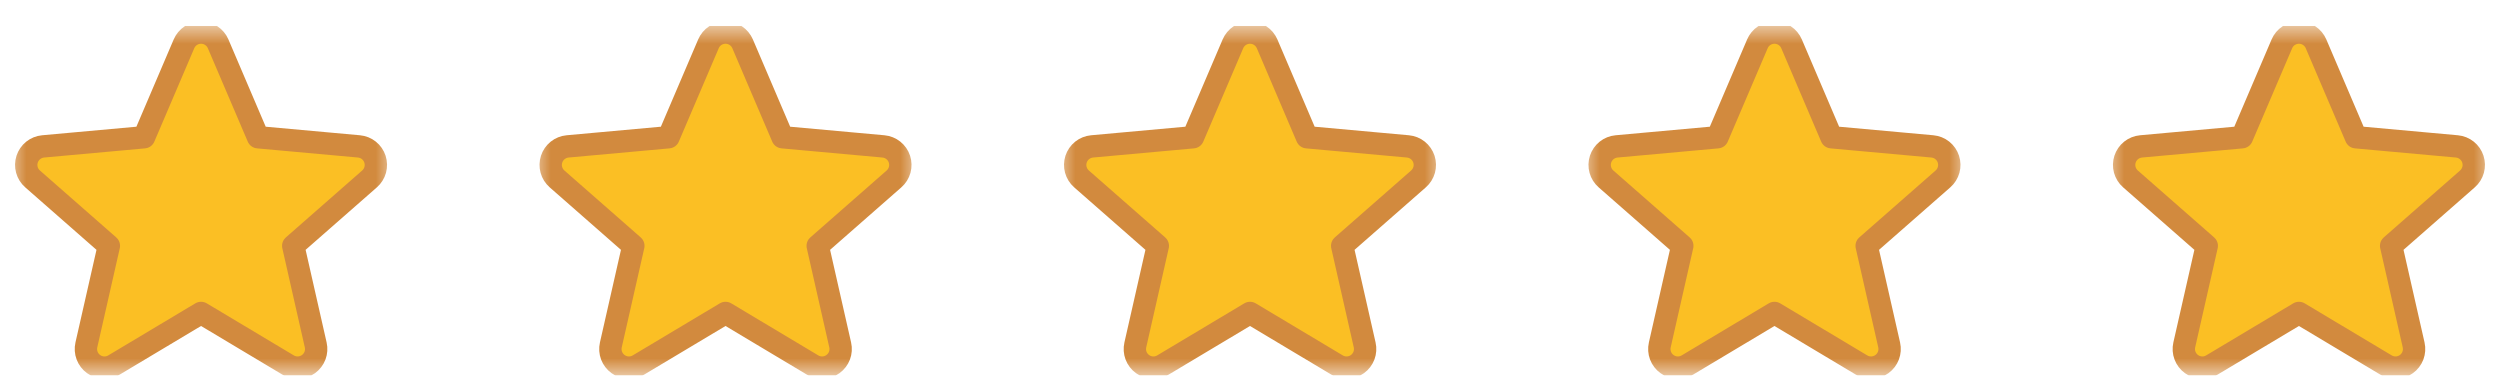 <svg width="143" height="22" viewBox="0 0 143 22" fill="none" xmlns="http://www.w3.org/2000/svg">
<g clip-path="url(#clip0_248_3846)">
<mask id="mask0_248_3846" style="mask-type:luminance" maskUnits="userSpaceOnUse" x="0" y="1" width="23" height="21">
<path d="M22.5 1.479H0.5V21.48H22.5V1.479Z" fill="white"/>
</mask>
<g mask="url(#mask0_248_3846)">
<path d="M21.448 9.105C21.384 8.907 21.263 8.732 21.1 8.602C20.938 8.472 20.74 8.393 20.533 8.374L14.76 7.85L12.477 2.507C12.396 2.316 12.259 2.153 12.085 2.038C11.912 1.923 11.708 1.862 11.5 1.862C11.292 1.862 11.088 1.924 10.914 2.038C10.741 2.153 10.604 2.317 10.523 2.508L8.24 7.85L2.467 8.374C2.259 8.393 2.062 8.473 1.9 8.602C1.737 8.732 1.617 8.907 1.552 9.105C1.488 9.303 1.483 9.516 1.538 9.716C1.593 9.917 1.706 10.097 1.863 10.234L6.227 14.061L4.94 19.729C4.894 19.932 4.908 20.144 4.982 20.34C5.055 20.535 5.184 20.704 5.353 20.826C5.534 20.958 5.752 21.029 5.976 21.029C6.168 21.029 6.356 20.976 6.521 20.877L11.5 17.901L16.478 20.877C16.656 20.984 16.862 21.037 17.07 21.027C17.277 21.018 17.478 20.948 17.646 20.826C17.815 20.704 17.944 20.535 18.018 20.34C18.091 20.144 18.106 19.932 18.059 19.729L16.773 14.061L21.136 10.235C21.293 10.098 21.406 9.918 21.462 9.717C21.517 9.516 21.512 9.303 21.448 9.105Z" fill="#FBBF24" stroke="#D28A3E" stroke-width="1.279" stroke-linecap="round" stroke-linejoin="round"/>
</g>
<mask id="mask1_248_3846" style="mask-type:luminance" maskUnits="userSpaceOnUse" x="30" y="1" width="23" height="21">
<path d="M52.5 1.479H30.5V21.48H52.5V1.479Z" fill="white"/>
</mask>
<g mask="url(#mask1_248_3846)">
<path d="M51.448 9.105C51.384 8.907 51.263 8.732 51.1 8.602C50.938 8.472 50.74 8.393 50.533 8.374L44.76 7.85L42.477 2.507C42.396 2.316 42.259 2.153 42.086 2.038C41.912 1.923 41.708 1.862 41.5 1.862C41.292 1.862 41.088 1.924 40.914 2.038C40.74 2.153 40.604 2.317 40.523 2.508L38.24 7.85L32.467 8.374C32.259 8.393 32.062 8.473 31.9 8.602C31.737 8.732 31.616 8.907 31.552 9.105C31.488 9.303 31.483 9.516 31.538 9.716C31.593 9.917 31.706 10.097 31.863 10.234L36.227 14.061L34.94 19.729C34.894 19.932 34.908 20.144 34.981 20.34C35.055 20.535 35.184 20.704 35.353 20.826C35.534 20.958 35.752 21.029 35.976 21.029C36.168 21.029 36.356 20.976 36.521 20.877L41.5 17.901L46.478 20.877C46.656 20.984 46.862 21.037 47.069 21.027C47.277 21.018 47.478 20.948 47.646 20.826C47.815 20.704 47.944 20.535 48.018 20.34C48.091 20.144 48.106 19.932 48.059 19.729L46.773 14.061L51.136 10.235C51.293 10.098 51.406 9.918 51.462 9.717C51.517 9.516 51.512 9.303 51.448 9.105Z" fill="#FBBF24" stroke="#D28A3E" stroke-width="1.279" stroke-linecap="round" stroke-linejoin="round"/>
</g>
<mask id="mask2_248_3846" style="mask-type:luminance" maskUnits="userSpaceOnUse" x="60" y="1" width="23" height="21">
<path d="M82.5 1.479H60.5V21.48H82.5V1.479Z" fill="white"/>
</mask>
<g mask="url(#mask2_248_3846)">
<path d="M81.448 9.105C81.384 8.907 81.263 8.732 81.1 8.602C80.938 8.472 80.74 8.393 80.533 8.374L74.76 7.85L72.478 2.507C72.396 2.316 72.259 2.153 72.085 2.038C71.912 1.923 71.708 1.862 71.5 1.862C71.292 1.862 71.088 1.924 70.914 2.038C70.74 2.153 70.604 2.317 70.523 2.508L68.24 7.85L62.467 8.374C62.259 8.393 62.062 8.473 61.9 8.602C61.737 8.732 61.617 8.907 61.552 9.105C61.488 9.303 61.483 9.516 61.538 9.716C61.593 9.917 61.706 10.097 61.863 10.234L66.227 14.061L64.94 19.729C64.894 19.932 64.908 20.144 64.981 20.34C65.055 20.535 65.184 20.704 65.353 20.826C65.534 20.958 65.752 21.029 65.976 21.029C66.168 21.029 66.356 20.976 66.521 20.877L71.5 17.901L76.478 20.877C76.656 20.984 76.862 21.037 77.07 21.027C77.277 21.018 77.478 20.948 77.646 20.826C77.815 20.704 77.944 20.535 78.018 20.34C78.091 20.144 78.106 19.932 78.059 19.729L76.773 14.061L81.136 10.235C81.293 10.098 81.406 9.918 81.462 9.717C81.517 9.516 81.512 9.303 81.448 9.105Z" fill="#FBBF24" stroke="#D28A3E" stroke-width="1.279" stroke-linecap="round" stroke-linejoin="round"/>
</g>
<mask id="mask3_248_3846" style="mask-type:luminance" maskUnits="userSpaceOnUse" x="90" y="1" width="23" height="21">
<path d="M112.5 1.479H90.5V21.48H112.5V1.479Z" fill="white"/>
</mask>
<g mask="url(#mask3_248_3846)">
<path d="M111.448 9.105C111.384 8.907 111.263 8.732 111.1 8.602C110.938 8.472 110.74 8.393 110.533 8.374L104.76 7.85L102.477 2.507C102.396 2.316 102.259 2.153 102.086 2.038C101.912 1.923 101.708 1.862 101.5 1.862C101.292 1.862 101.088 1.924 100.914 2.038C100.74 2.153 100.604 2.317 100.523 2.508L98.24 7.85L92.467 8.374C92.259 8.393 92.062 8.473 91.9 8.602C91.737 8.732 91.617 8.907 91.552 9.105C91.488 9.303 91.483 9.516 91.538 9.716C91.593 9.917 91.706 10.097 91.863 10.234L96.227 14.061L94.94 19.729C94.894 19.932 94.908 20.144 94.981 20.34C95.055 20.535 95.184 20.704 95.353 20.826C95.534 20.958 95.752 21.029 95.976 21.029C96.168 21.029 96.356 20.976 96.521 20.877L101.5 17.901L106.478 20.877C106.656 20.984 106.862 21.037 107.07 21.027C107.277 21.018 107.478 20.948 107.646 20.826C107.815 20.704 107.944 20.535 108.018 20.34C108.091 20.144 108.106 19.932 108.06 19.729L106.773 14.061L111.136 10.235C111.293 10.098 111.406 9.918 111.462 9.717C111.517 9.516 111.512 9.303 111.448 9.105Z" fill="#FBBF24" stroke="#D28A3E" stroke-width="1.279" stroke-linecap="round" stroke-linejoin="round"/>
</g>
<mask id="mask4_248_3846" style="mask-type:luminance" maskUnits="userSpaceOnUse" x="120" y="1" width="23" height="21">
<path d="M142.5 1.479H120.5V21.48H142.5V1.479Z" fill="white"/>
</mask>
<g mask="url(#mask4_248_3846)">
<path d="M141.448 9.105C141.384 8.907 141.263 8.732 141.1 8.602C140.938 8.472 140.74 8.393 140.533 8.374L134.76 7.85L132.477 2.507C132.396 2.316 132.259 2.153 132.086 2.038C131.912 1.923 131.708 1.862 131.5 1.862C131.292 1.862 131.088 1.924 130.914 2.038C130.74 2.153 130.604 2.317 130.523 2.508L128.24 7.85L122.467 8.374C122.259 8.393 122.062 8.473 121.9 8.602C121.737 8.732 121.617 8.907 121.552 9.105C121.488 9.303 121.483 9.516 121.538 9.716C121.593 9.917 121.706 10.097 121.863 10.234L126.227 14.061L124.94 19.729C124.894 19.932 124.908 20.144 124.982 20.34C125.055 20.535 125.184 20.704 125.353 20.826C125.534 20.958 125.752 21.029 125.976 21.029C126.168 21.029 126.356 20.976 126.521 20.877L131.5 17.901L136.478 20.877C136.656 20.984 136.862 21.037 137.07 21.027C137.277 21.018 137.478 20.948 137.646 20.826C137.815 20.704 137.944 20.535 138.018 20.34C138.091 20.144 138.106 19.932 138.06 19.729L136.773 14.061L141.136 10.235C141.293 10.098 141.406 9.918 141.462 9.717C141.517 9.516 141.512 9.303 141.448 9.105Z" fill="#FBBF24" stroke="#D28A3E" stroke-width="1.279" stroke-linecap="round" stroke-linejoin="round"/>
</g>
</g>
<defs>
<clipPath id="clip0_248_3846">
<rect width="142" height="20" fill="white" transform="translate(0.5 1.479)"/>
</clipPath>
</defs>
</svg>
